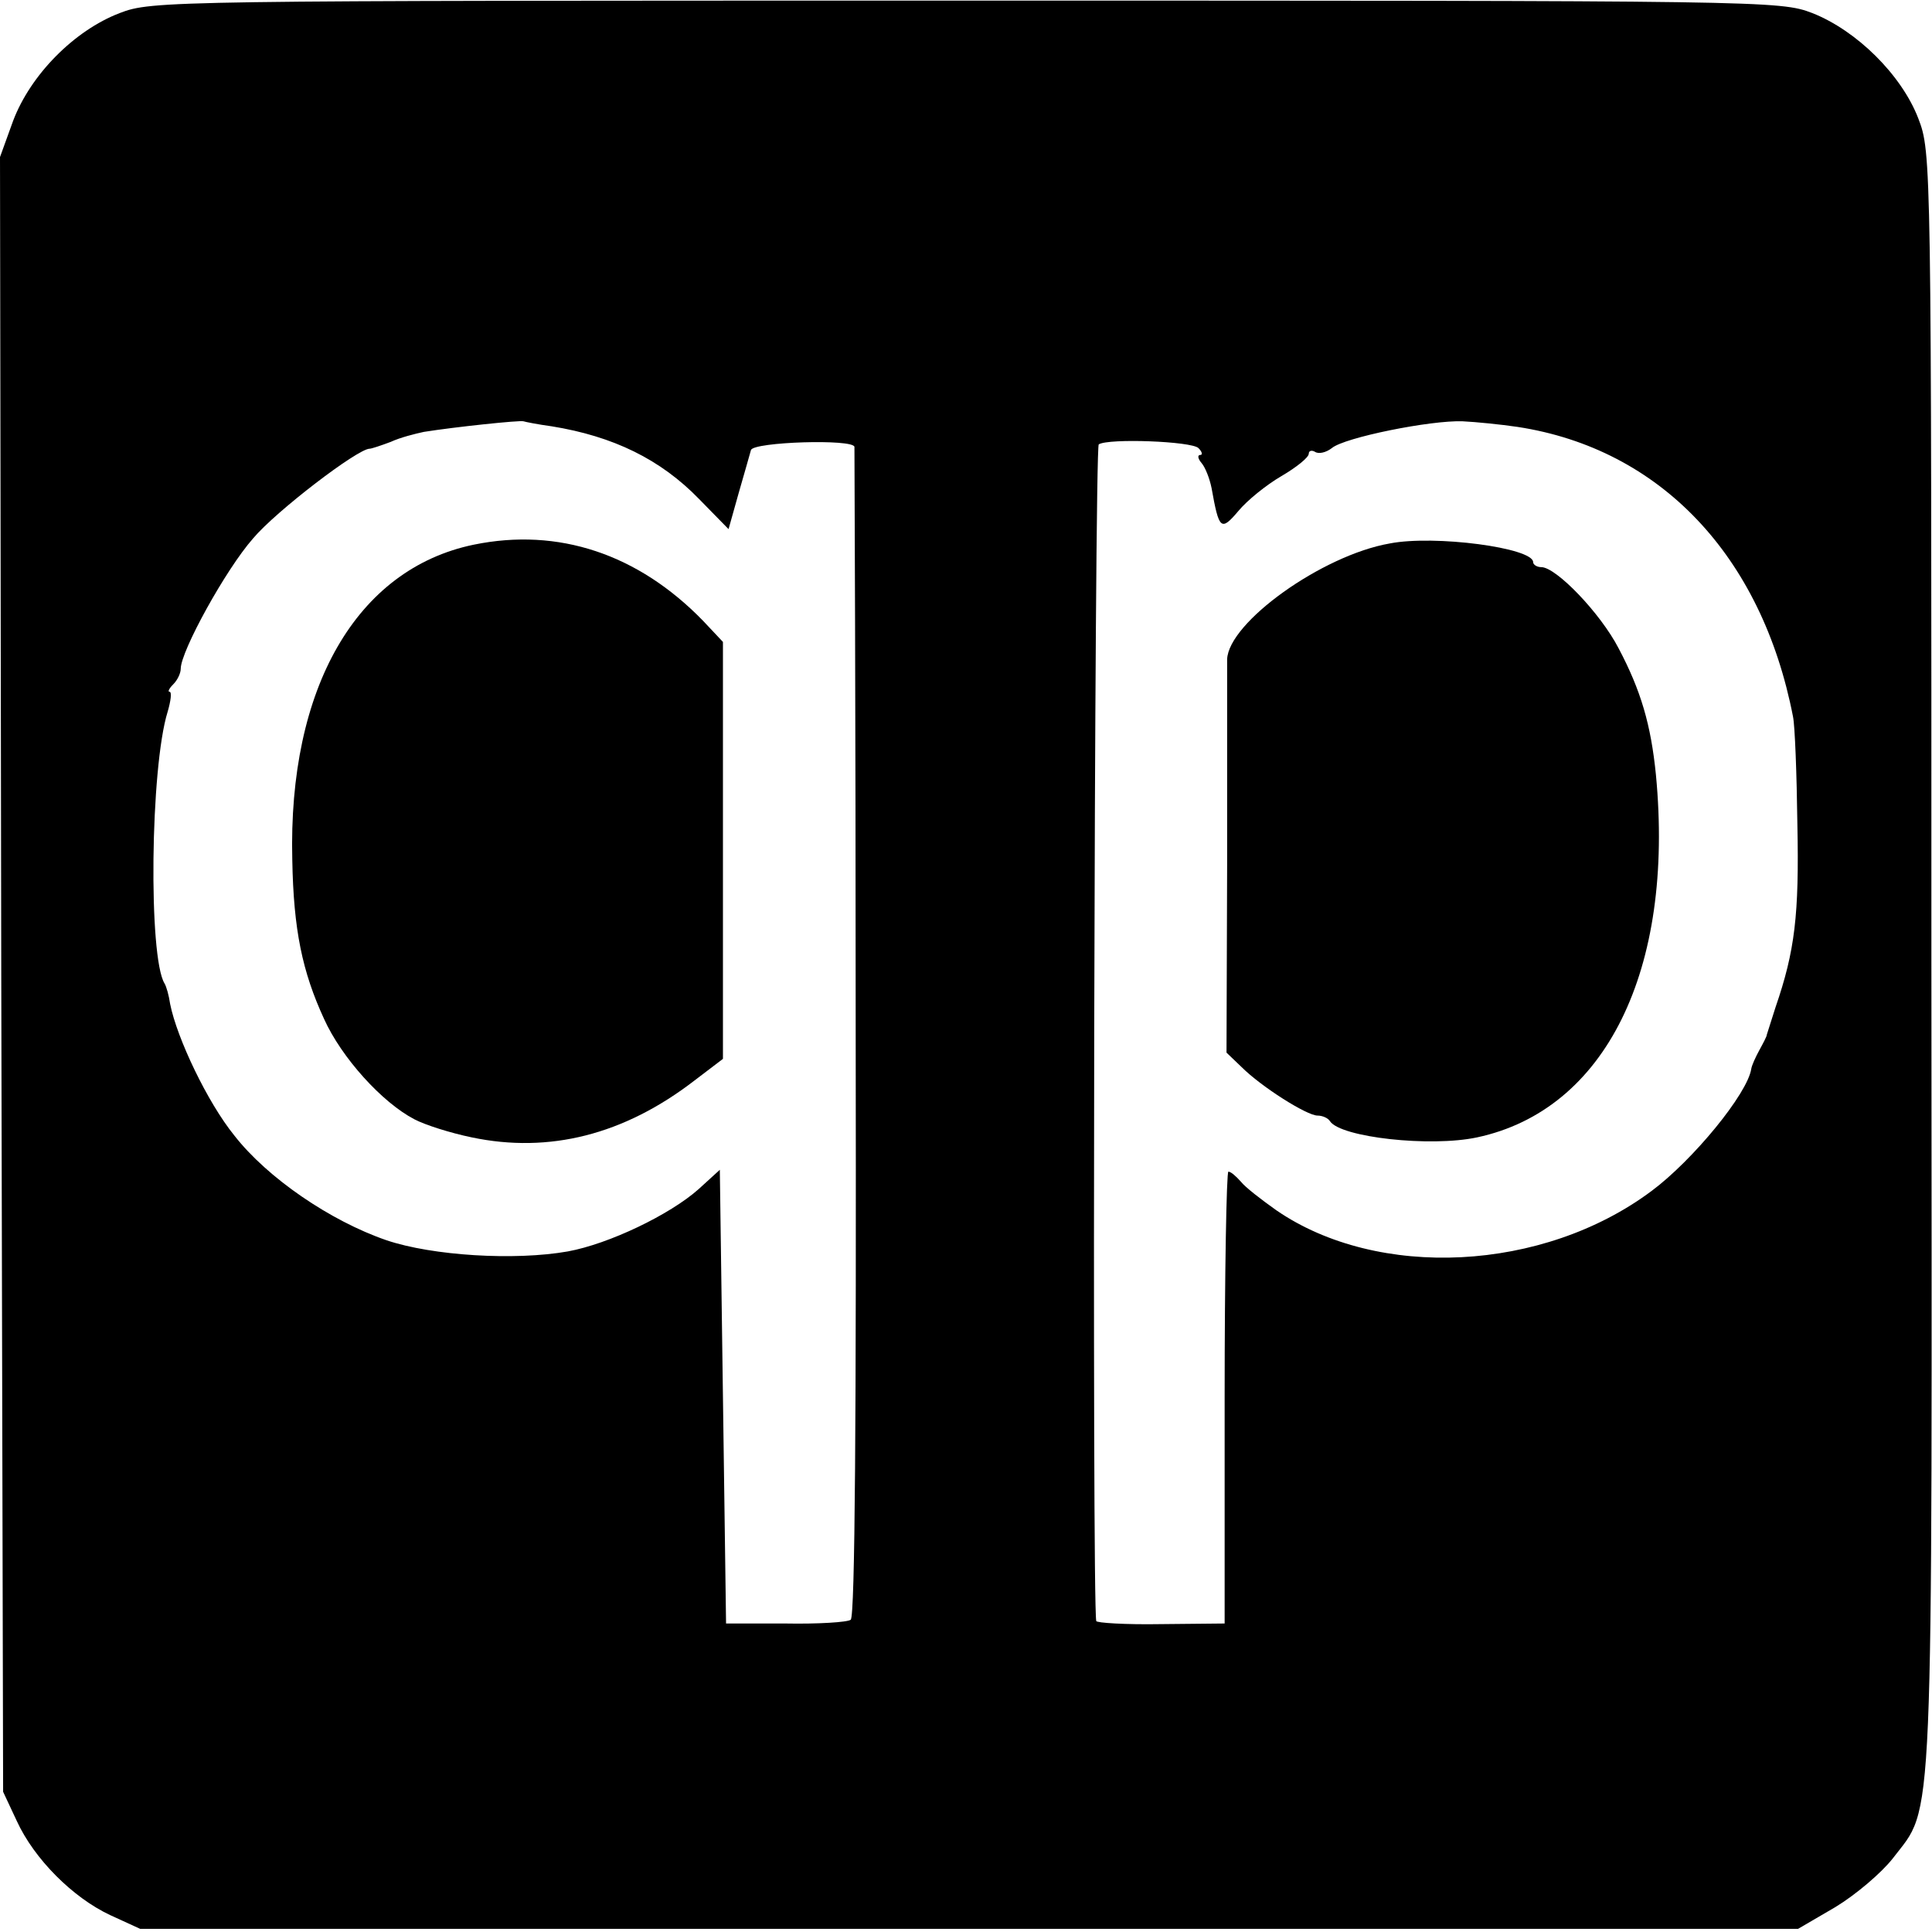 <?xml version="1.0" standalone="no"?>
<!DOCTYPE svg PUBLIC "-//W3C//DTD SVG 20010904//EN"
 "http://www.w3.org/TR/2001/REC-SVG-20010904/DTD/svg10.dtd">
<svg version="1.0" xmlns="http://www.w3.org/2000/svg"
 width="310pt" height="310pt" viewBox="0 0 310 310"
 preserveAspectRatio="xMidYMid meet">
<g transform="translate(0,310) scale(0.1,-0.1)"
fill="#000000" stroke="none">
<path d="M192 3079 c-73 -28 -143 -99 -171 -173 l-21 -58 2 -1311 3 -1312 22
-47 c28 -61 90 -123 150 -151 l48 -22 1330 0 1330 0 60 35 c33 20 74 55 92 78
67 88 63 11 62 1442 0 1288 0 1295 -21 1350 -27 70 -99 141 -170 169 -52 20
-73 20 -1358 20 -1285 0 -1306 0 -1358 -20z m693 -663 c99 -16 175 -53 237
-117 l47 -48 16 57 c9 31 18 63 20 70 5 13 164 18 166 5 0 -5 2 -428 2 -941 1
-613 -1 -936 -8 -941 -5 -4 -53 -7 -105 -6 l-95 0 -5 364 -5 364 -34 -31 c-46
-41 -144 -88 -210 -100 -85 -15 -217 -7 -291 18 -90 31 -191 100 -244 168 -43
53 -92 156 -103 211 -2 14 -6 28 -9 33 -26 42 -23 346 5 436 5 17 7 32 3 32
-3 0 -1 5 6 12 7 7 12 18 12 25 0 28 72 159 116 209 37 44 168 144 187 144 3
0 18 5 34 11 15 7 39 13 53 16 50 8 155 19 160 17 3 -1 23 -5 45 -8z m1550 -1
c229 -35 392 -207 442 -465 3 -14 6 -92 7 -173 3 -145 -4 -203 -35 -293 -7
-22 -13 -41 -14 -44 0 -3 -6 -14 -12 -25 -6 -11 -12 -24 -13 -30 -6 -40 -94
-147 -160 -196 -174 -130 -439 -143 -602 -31 -24 17 -50 37 -57 46 -8 9 -16
16 -20 16 -3 0 -6 -163 -6 -362 l0 -363 -102 -1 c-57 -1 -104 2 -104 5 -7 29
-3 1884 4 1888 16 10 149 5 160 -6 6 -6 7 -11 3 -11 -5 0 -4 -6 2 -13 6 -7 13
-25 16 -40 12 -67 15 -70 43 -37 14 17 45 42 69 56 24 14 44 30 44 36 0 5 5 6
10 3 6 -4 18 -1 27 6 20 17 159 45 210 43 21 -1 61 -5 88 -9z"/>
<path d="M760 2226 c-188 -39 -298 -230 -291 -506 2 -112 16 -179 51 -255 28
-62 93 -134 145 -161 17 -9 58 -22 92 -29 124 -26 244 4 357 91 l46 35 0 334
0 335 -32 34 c-104 107 -232 150 -368 122z"/>
<path d="M2230 2228 c-109 -19 -259 -127 -261 -186 0 -15 0 -163 0 -329 l-1
-302 24 -23 c32 -32 105 -78 122 -78 8 0 17 -4 20 -9 17 -26 161 -42 236 -26
206 44 317 268 287 582 -8 80 -24 135 -60 203 -29 56 -100 130 -124 130 -7 0
-13 4 -13 8 0 23 -158 44 -230 30z"/>
</g>
</svg>
